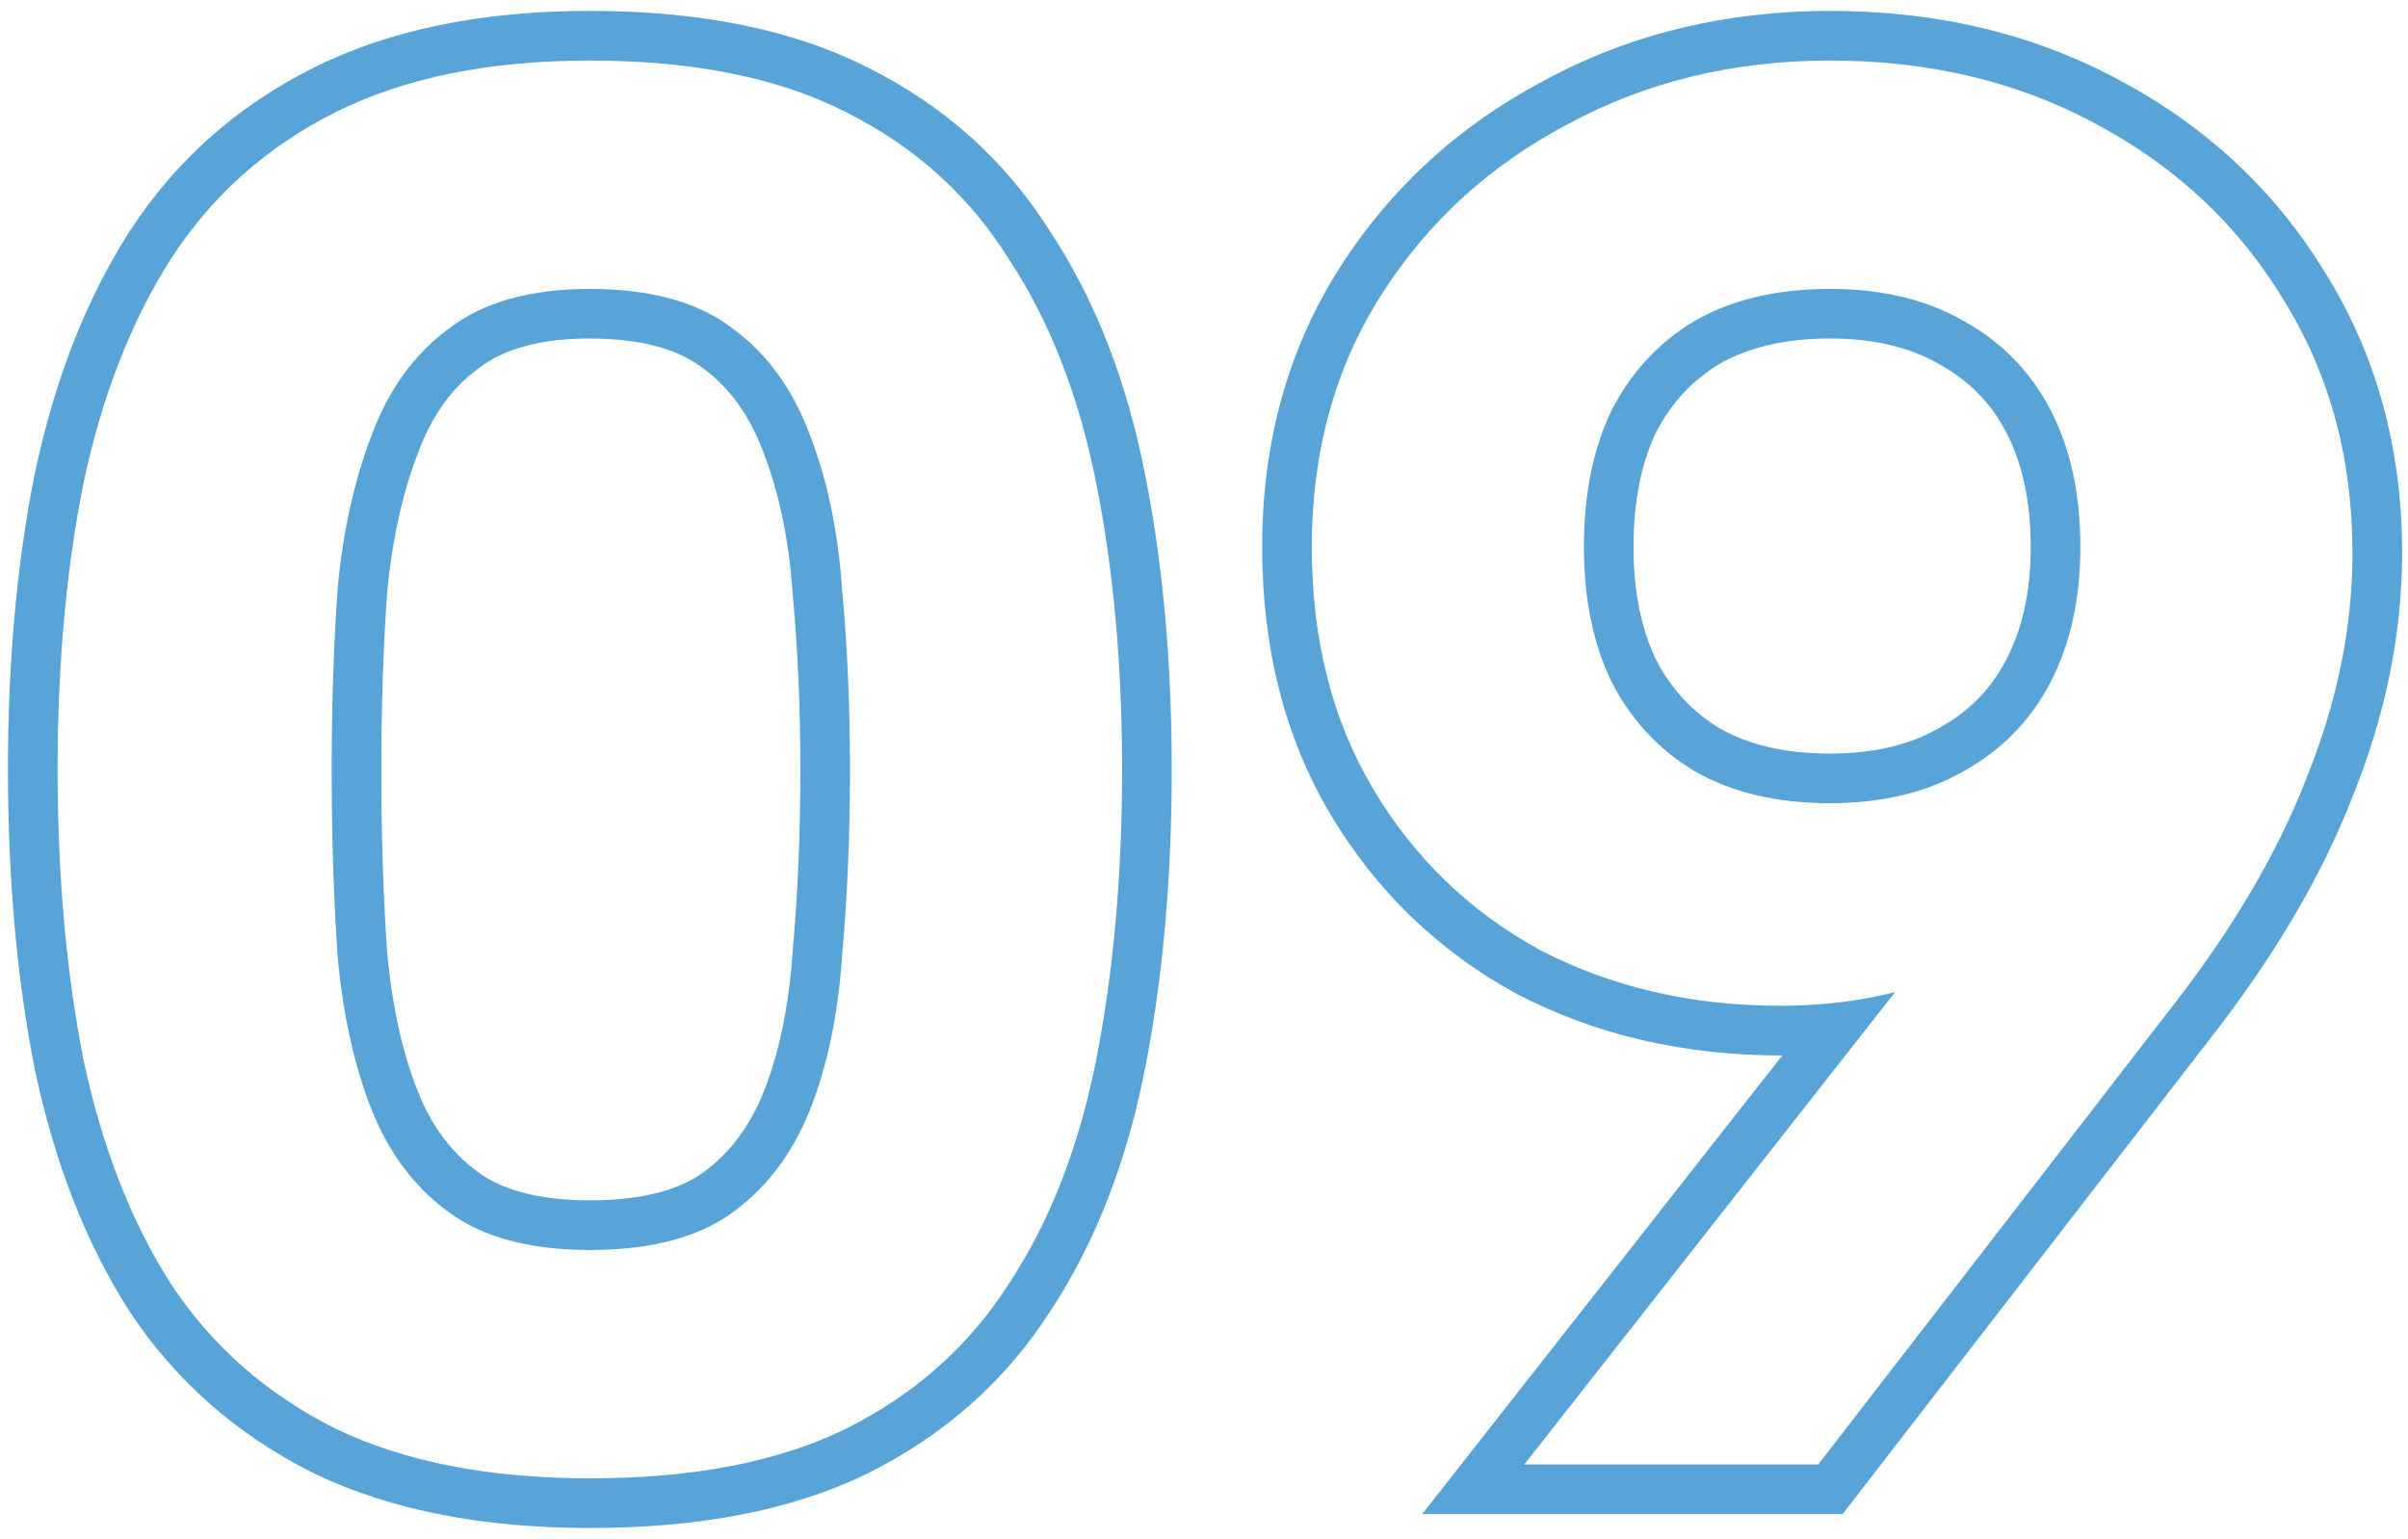 <svg width="97" height="62" viewBox="0 0 97 62" fill="none" xmlns="http://www.w3.org/2000/svg">
<path fill-rule="evenodd" clip-rule="evenodd" d="M73.419 40.45C72.865 40.496 72.3 40.52 71.722 40.52C68.149 40.52 64.922 39.773 62.042 38.279C59.216 36.733 56.976 34.573 55.322 31.799C53.669 29.026 52.843 25.773 52.843 22.04C52.843 18.2 53.776 14.813 55.642 11.88C57.509 8.946 60.016 6.653 63.163 4.999C66.309 3.293 69.829 2.439 73.722 2.439C77.722 2.439 81.296 3.293 84.442 4.999C87.642 6.706 90.149 9.053 91.963 12.04C93.829 15.026 94.763 18.439 94.763 22.279C94.763 25.266 94.149 28.279 92.922 31.32C91.749 34.359 89.909 37.48 87.403 40.679L73.243 58.999H61.403L76.341 39.968C75.405 40.206 74.431 40.366 73.419 40.45ZM79.082 31.079C80.629 30.226 81.802 29.026 82.603 27.48C83.403 25.933 83.802 24.119 83.802 22.04C83.802 19.906 83.403 18.066 82.603 16.52C81.802 14.973 80.629 13.773 79.082 12.919C77.589 12.066 75.802 11.639 73.722 11.639C71.589 11.639 69.776 12.066 68.282 12.919C66.843 13.773 65.722 14.973 64.922 16.52C64.176 18.066 63.803 19.906 63.803 22.04C63.803 24.119 64.176 25.933 64.922 27.48C65.722 29.026 66.843 30.226 68.282 31.079C69.776 31.933 71.589 32.359 73.722 32.359C75.802 32.359 77.589 31.933 79.082 31.079ZM69.288 29.351C70.413 29.99 71.862 30.36 73.722 30.36C75.527 30.36 76.957 29.991 78.09 29.343L78.103 29.335L78.116 29.328C79.322 28.663 80.211 27.75 80.826 26.561C81.453 25.348 81.802 23.861 81.802 22.04C81.802 20.155 81.45 18.644 80.826 17.438C80.211 16.248 79.322 15.336 78.116 14.671L78.103 14.663L78.09 14.656C76.957 14.008 75.527 13.639 73.722 13.639C71.862 13.639 70.413 14.009 69.288 14.648C68.198 15.298 67.343 16.203 66.712 17.414C66.131 18.628 65.802 20.149 65.802 22.04C65.802 23.869 66.128 25.365 66.712 26.585C67.343 27.796 68.198 28.701 69.288 29.351ZM71.795 42.519C71.771 42.519 71.747 42.52 71.722 42.52C67.862 42.52 64.314 41.71 61.122 40.055L61.102 40.045L61.083 40.034C57.942 38.316 55.441 35.903 53.605 32.824C51.739 29.695 50.843 26.076 50.843 22.04C50.843 17.86 51.863 14.093 53.955 10.806C56.011 7.575 58.778 5.046 62.221 3.235C65.682 1.36 69.531 0.439 73.722 0.439C78.013 0.439 81.919 1.357 85.39 3.238C88.887 5.105 91.66 7.692 93.666 10.991C95.744 14.321 96.763 18.104 96.763 22.279C96.763 25.542 96.092 28.804 94.783 32.053C93.524 35.311 91.575 38.595 88.981 41.908C88.98 41.91 88.978 41.911 88.977 41.913L74.225 60.999H57.29L71.795 42.519Z" fill="#58A3D7"/>
<path fill-rule="evenodd" clip-rule="evenodd" d="M1.401 19.076L1.404 19.064C2.19 15.357 3.441 12.11 5.194 9.363L5.2 9.354C7.051 6.488 9.538 4.274 12.626 2.731C15.749 1.169 19.488 0.439 23.76 0.439C28.124 0.439 31.898 1.164 34.981 2.734C38.064 4.277 40.525 6.49 42.323 9.359C44.137 12.115 45.39 15.374 46.122 19.09C46.845 22.707 47.2 26.68 47.2 31C47.2 35.372 46.845 39.397 46.122 43.066C45.389 46.787 44.135 50.049 42.318 52.808C40.516 55.627 38.052 57.809 34.974 59.348L34.968 59.352L34.96 59.355C31.884 60.863 28.118 61.559 23.76 61.559C19.498 61.559 15.769 60.86 12.653 59.362L12.639 59.355L12.626 59.348C9.549 57.81 7.064 55.63 5.211 52.821L5.202 52.808L5.194 52.795C3.441 50.049 2.19 46.801 1.404 43.094L1.401 43.08L1.398 43.066C0.675 39.397 0.32 35.372 0.32 31C0.32 26.679 0.675 22.705 1.399 19.087L1.401 19.076ZM44.16 19.48C43.467 15.96 42.293 12.946 40.64 10.439C39.04 7.879 36.853 5.906 34.08 4.519C31.36 3.133 27.92 2.439 23.76 2.439C19.707 2.439 16.293 3.133 13.52 4.519C10.747 5.906 8.533 7.879 6.88 10.439C5.28 12.946 4.107 15.96 3.36 19.48C2.667 22.946 2.32 26.786 2.32 31C2.32 35.266 2.667 39.16 3.36 42.679C4.107 46.2 5.28 49.213 6.88 51.719C8.533 54.226 10.747 56.173 13.52 57.559C16.293 58.893 19.707 59.559 23.76 59.559C27.92 59.559 31.36 58.893 34.08 57.559C36.853 56.173 39.04 54.226 40.64 51.719C42.293 49.213 43.467 46.2 44.16 42.679C44.853 39.16 45.2 35.266 45.2 31C45.2 26.786 44.853 22.946 44.16 19.48ZM31.927 23.882L31.925 23.859C31.776 21.727 31.383 19.872 30.772 18.274L30.769 18.265L30.765 18.256C30.186 16.697 29.362 15.601 28.34 14.854L28.32 14.84L28.301 14.825C27.38 14.117 25.946 13.639 23.76 13.639C21.639 13.639 20.227 14.111 19.299 14.825L19.28 14.84L19.26 14.854C18.238 15.601 17.414 16.697 16.835 18.256L16.832 18.265L16.828 18.274C16.213 19.883 15.794 21.747 15.594 23.882C15.438 26.117 15.36 28.489 15.36 31C15.36 33.618 15.438 36.071 15.594 38.361C15.795 40.553 16.214 42.406 16.821 43.946C17.39 45.391 18.21 46.457 19.26 47.225C20.192 47.906 21.62 48.359 23.76 48.359C25.965 48.359 27.415 47.901 28.34 47.225C29.39 46.457 30.21 45.391 30.779 43.946C31.382 42.417 31.775 40.573 31.925 38.383L31.926 38.361L31.928 38.338C32.136 36.059 32.24 33.613 32.24 31C32.24 28.495 32.136 26.13 31.929 23.905L31.927 23.882ZM33.92 23.72C34.133 26.013 34.24 28.439 34.24 31C34.24 33.666 34.133 36.173 33.92 38.52C33.76 40.866 33.333 42.919 32.64 44.679C31.947 46.44 30.907 47.826 29.52 48.84C28.133 49.853 26.213 50.359 23.76 50.359C21.36 50.359 19.467 49.853 18.08 48.84C16.693 47.826 15.653 46.44 14.96 44.679C14.267 42.919 13.813 40.866 13.6 38.52C13.44 36.173 13.36 33.666 13.36 31C13.36 28.439 13.44 26.013 13.6 23.72C13.813 21.426 14.267 19.373 14.96 17.559C15.653 15.693 16.693 14.253 18.08 13.239C19.467 12.173 21.36 11.639 23.76 11.639C26.213 11.639 28.133 12.173 29.52 13.239C30.907 14.253 31.947 15.693 32.64 17.559C33.333 19.373 33.76 21.426 33.92 23.72Z" fill="#58A3D7"/>
</svg>

